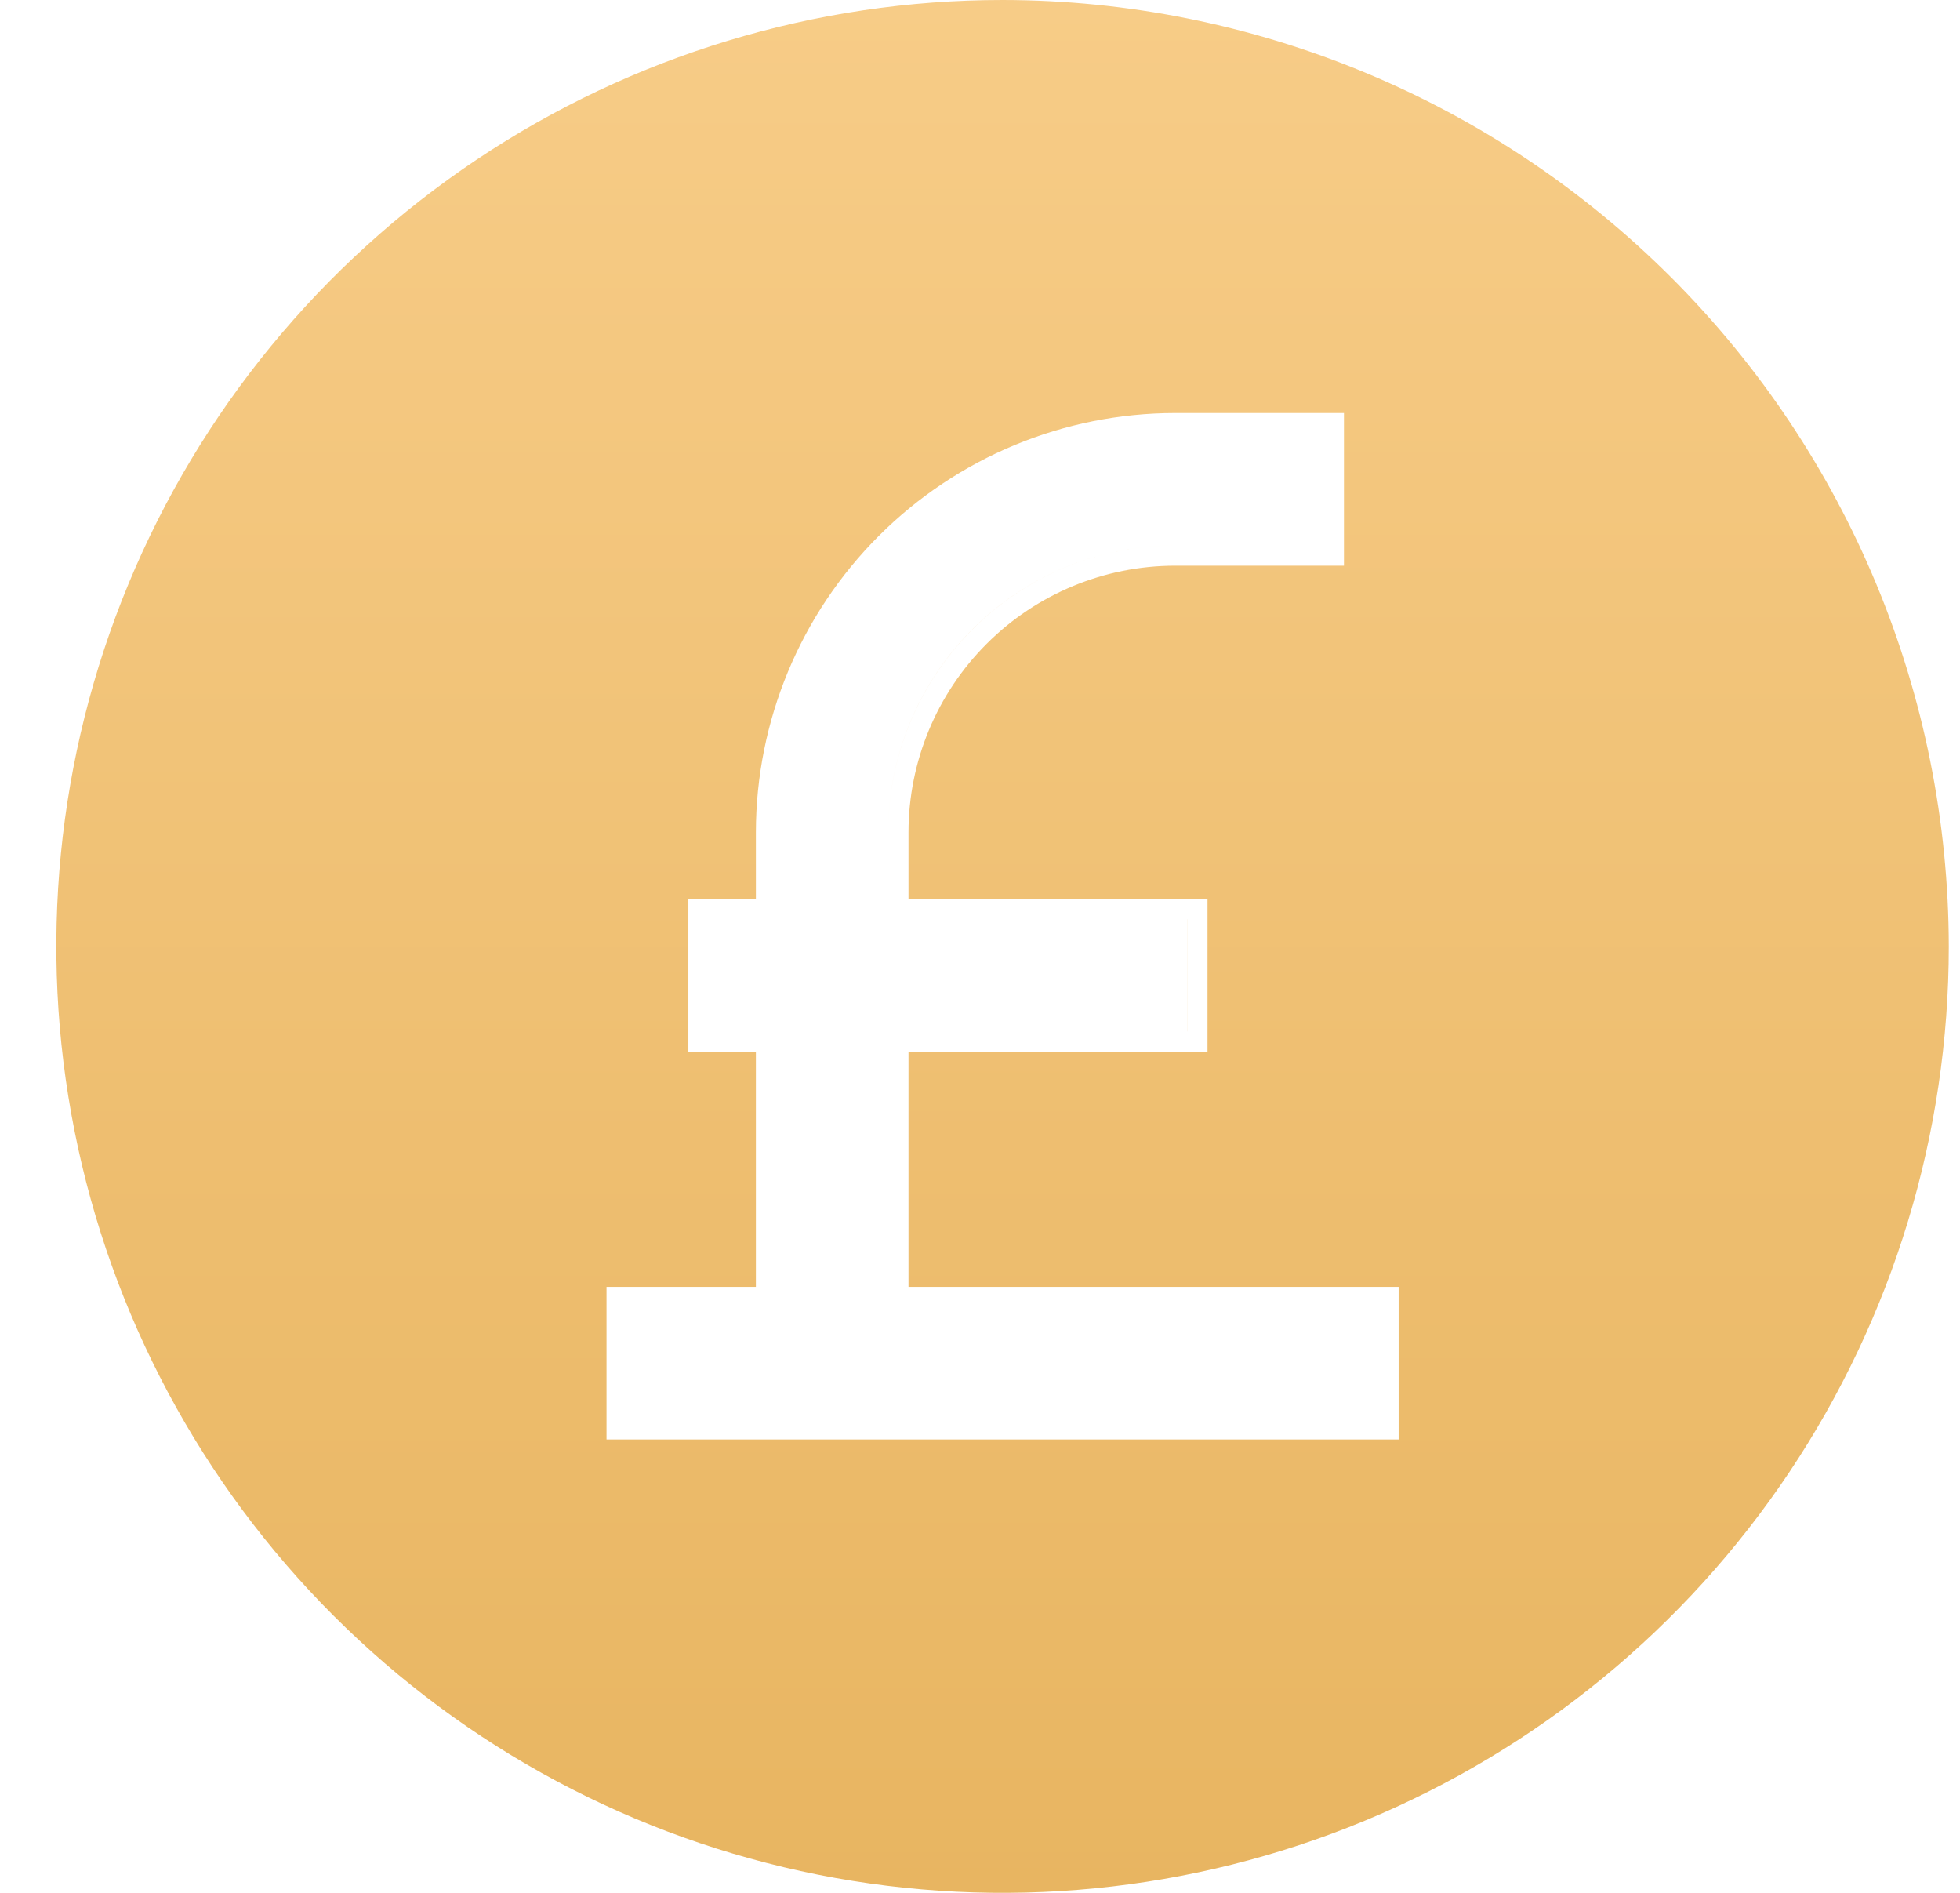<?xml version="1.0" encoding="UTF-8"?>
<svg xmlns="http://www.w3.org/2000/svg" width="29" height="28" viewBox="0 0 29 28" fill="none">
  <path fill-rule="evenodd" clip-rule="evenodd" d="M7.056 2.359C9.358 0.821 12.065 0 14.834 0C18.545 0.004 22.104 1.481 24.728 4.105C27.353 6.73 28.829 10.288 28.834 14C28.834 16.769 28.012 19.476 26.474 21.778C24.936 24.08 22.749 25.875 20.191 26.934C17.633 27.994 14.818 28.271 12.102 27.731C9.386 27.191 6.892 25.857 4.934 23.899C2.976 21.942 1.643 19.447 1.103 16.731C0.562 14.015 0.84 11.201 1.899 8.642C2.959 6.084 4.753 3.898 7.056 2.359ZM19.585 8.068V6.41H19.585V8.068H17.384C16.259 8.069 15.181 8.516 14.386 9.312C13.591 10.107 13.143 11.185 13.142 12.309V13.599H13.142V12.309C13.143 11.185 13.59 10.107 14.386 9.311C15.181 8.516 16.259 8.069 17.383 8.068H19.585ZM17.565 15.257V13.599H17.566V15.257H13.142V19.336H13.142V15.257H17.565ZM20.393 20.994V19.336H20.393V20.994H9.274V20.994H20.393ZM11.484 15.257V15.257H10.486V15.257H11.484ZM11.184 13.299V12.309C11.186 10.666 11.84 9.09 13.002 7.928C14.164 6.766 15.74 6.112 17.383 6.11H19.885V8.368H17.384C16.339 8.369 15.337 8.785 14.598 9.524C13.859 10.263 13.443 11.265 13.442 12.31V13.299H17.866V15.557H13.442V19.036H20.694V21.294H8.974V19.036H11.184V15.557H10.185V13.299H11.184Z" fill="url(#paint0_linear_78707_27762)"></path>
  <defs>
    <linearGradient id="paint0_linear_78707_27762" x1="14.834" y1="0" x2="14.834" y2="28" gradientUnits="userSpaceOnUse">
      <stop stop-color="#F7CC87"></stop>
      <stop offset="1" stop-color="#E8B561"></stop>
    </linearGradient>
  </defs>
</svg>

